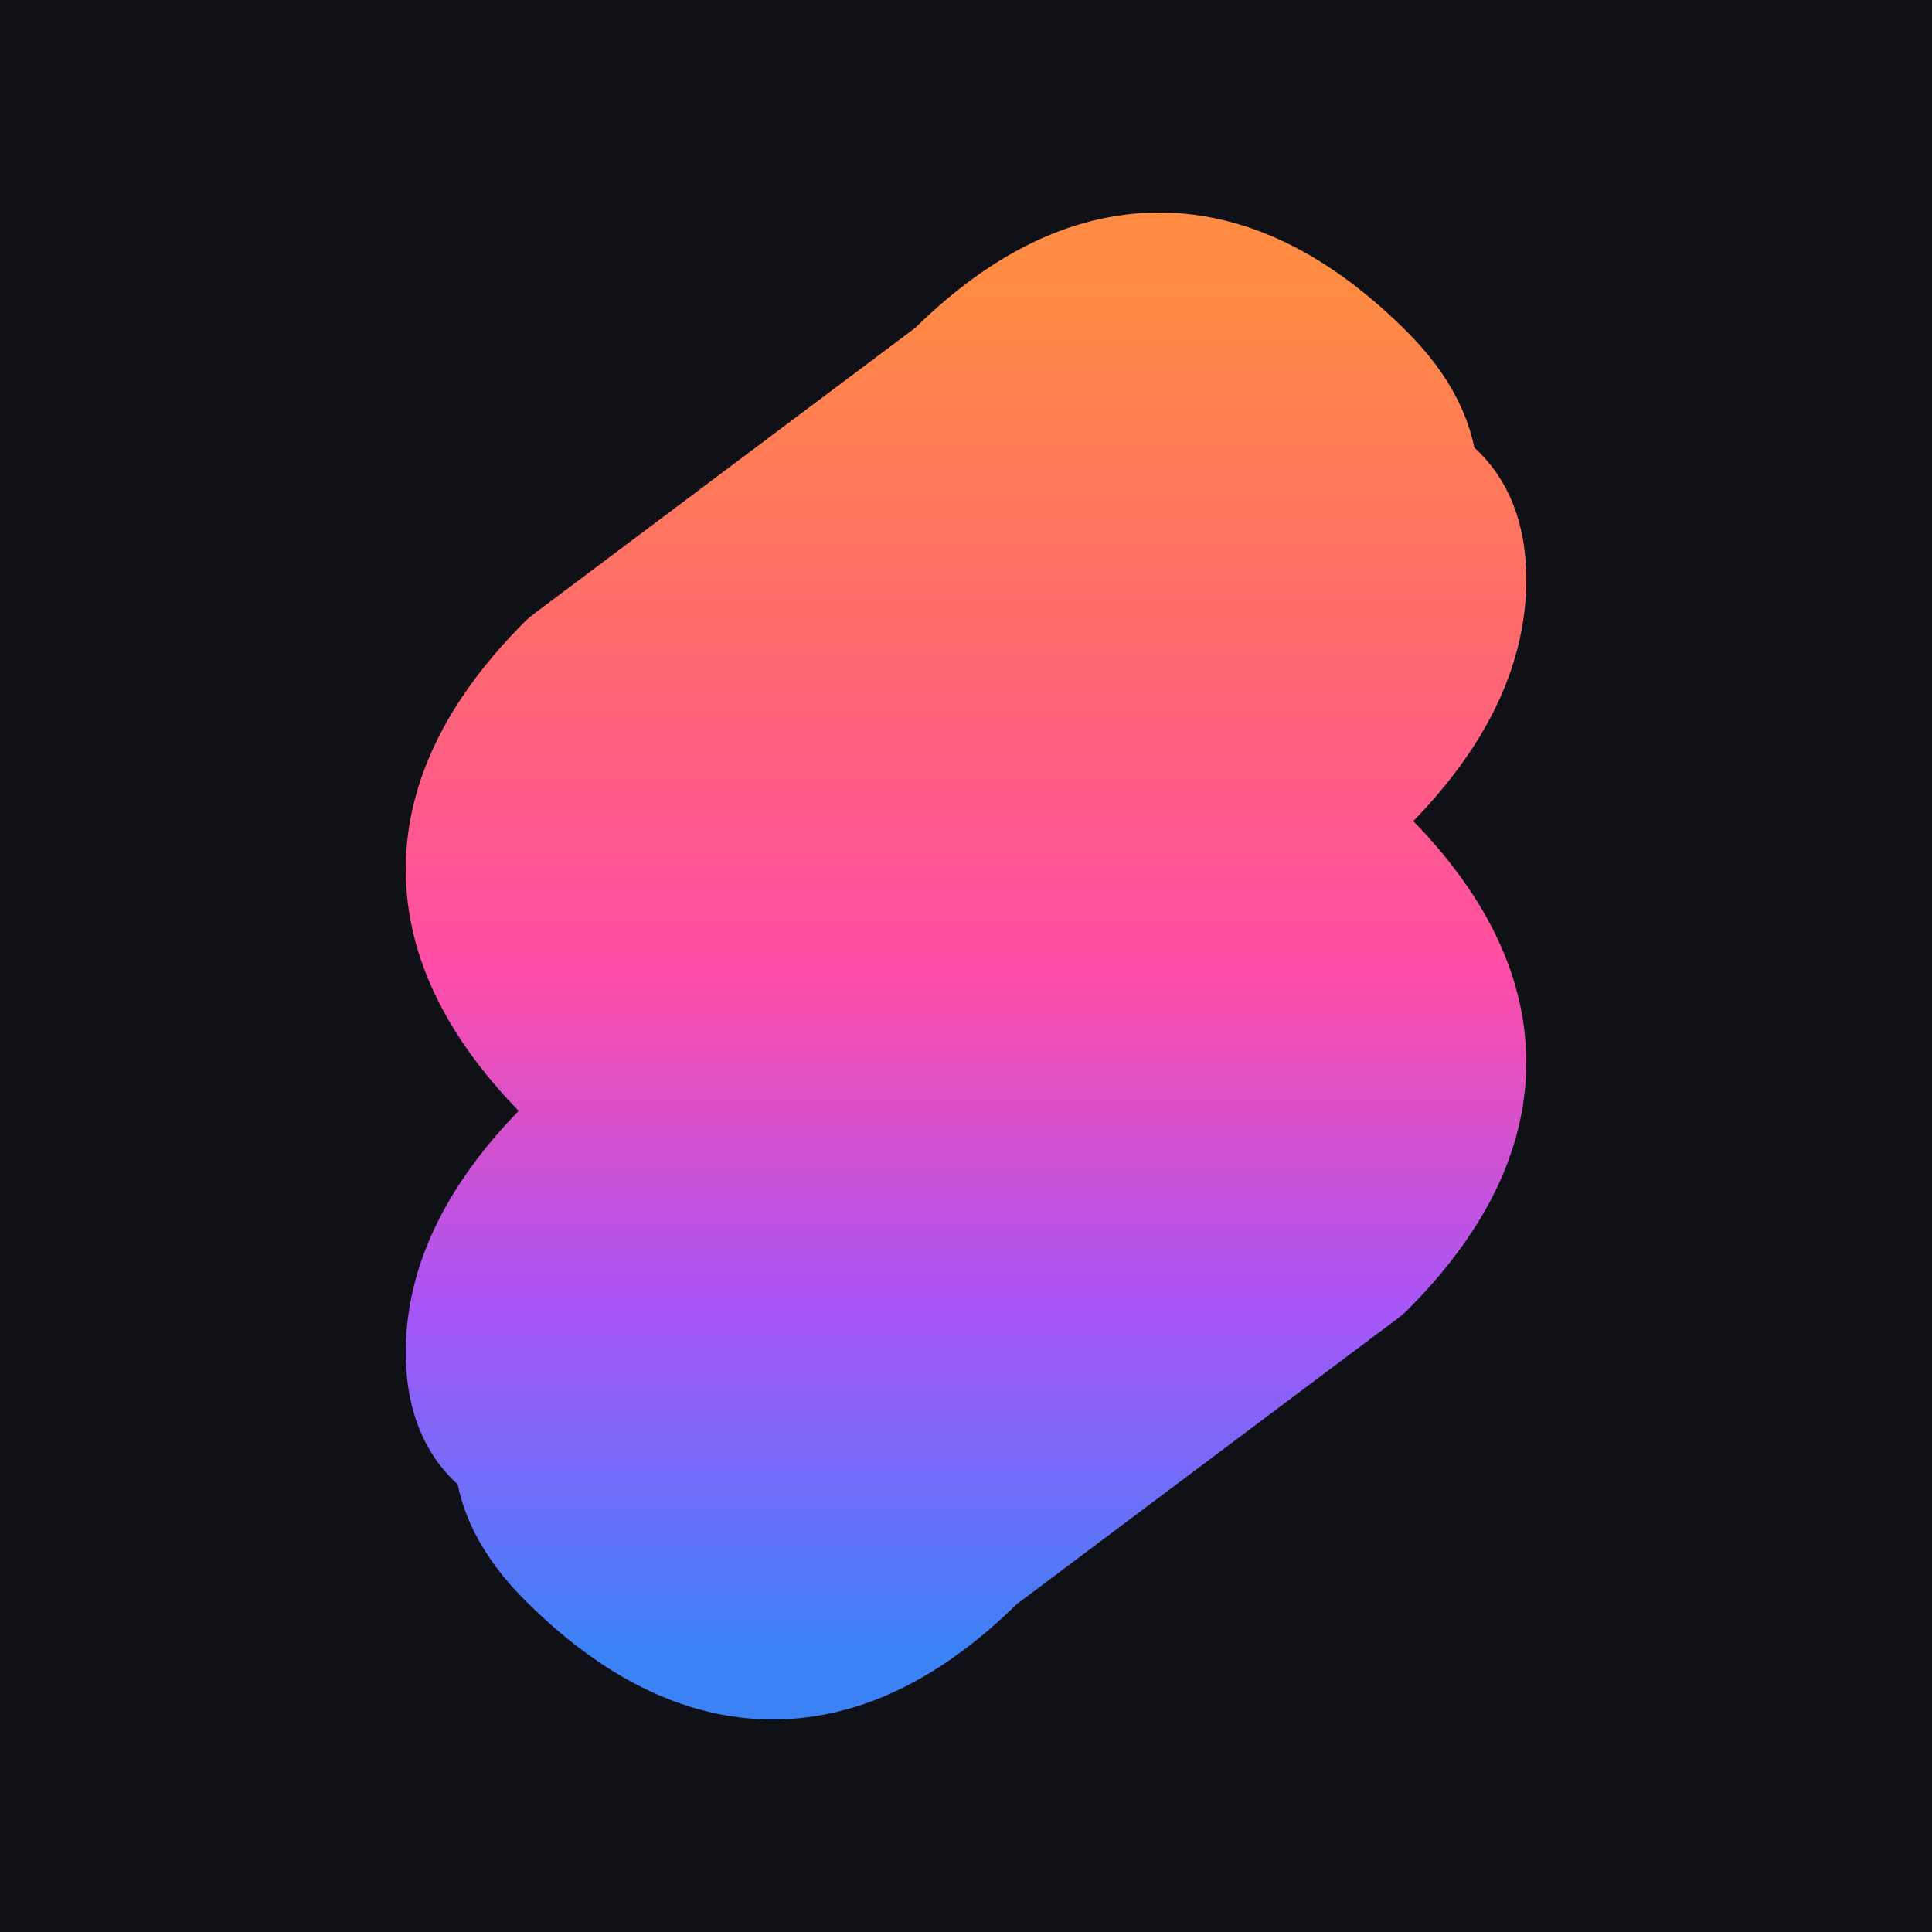 <svg xmlns="http://www.w3.org/2000/svg" viewBox="0 0 100 100">
  <defs>
    <linearGradient id="gradient" x1="0%" y1="0%" x2="0%" y2="100%">
      <stop offset="0%" style="stop-color:#ff8c42;stop-opacity:1" />
      <stop offset="25%" style="stop-color:#ff6b6b;stop-opacity:1" />
      <stop offset="50%" style="stop-color:#ff4da6;stop-opacity:1" />
      <stop offset="75%" style="stop-color:#a855f7;stop-opacity:1" />
      <stop offset="100%" style="stop-color:#3b82f6;stop-opacity:1" />
    </linearGradient>
  </defs>
  <rect width="100" height="100" fill="#0f1117"/>
  <path d="M 70 25 Q 75 25 75 30 Q 75 35 70 40 L 50 55 Q 45 60 40 60 Q 35 60 30 55 Q 25 50 25 45 Q 25 40 30 35 L 50 20 Q 55 15 60 15 Q 65 15 70 20 Q 75 25 70 30 M 30 75 Q 25 75 25 70 Q 25 65 30 60 L 50 45 Q 55 40 60 40 Q 65 40 70 45 Q 75 50 75 55 Q 75 60 70 65 L 50 80 Q 45 85 40 85 Q 35 85 30 80 Q 25 75 30 70" fill="url(#gradient)" stroke="url(#gradient)" stroke-width="8" stroke-linecap="round" stroke-linejoin="round"/>
</svg>

